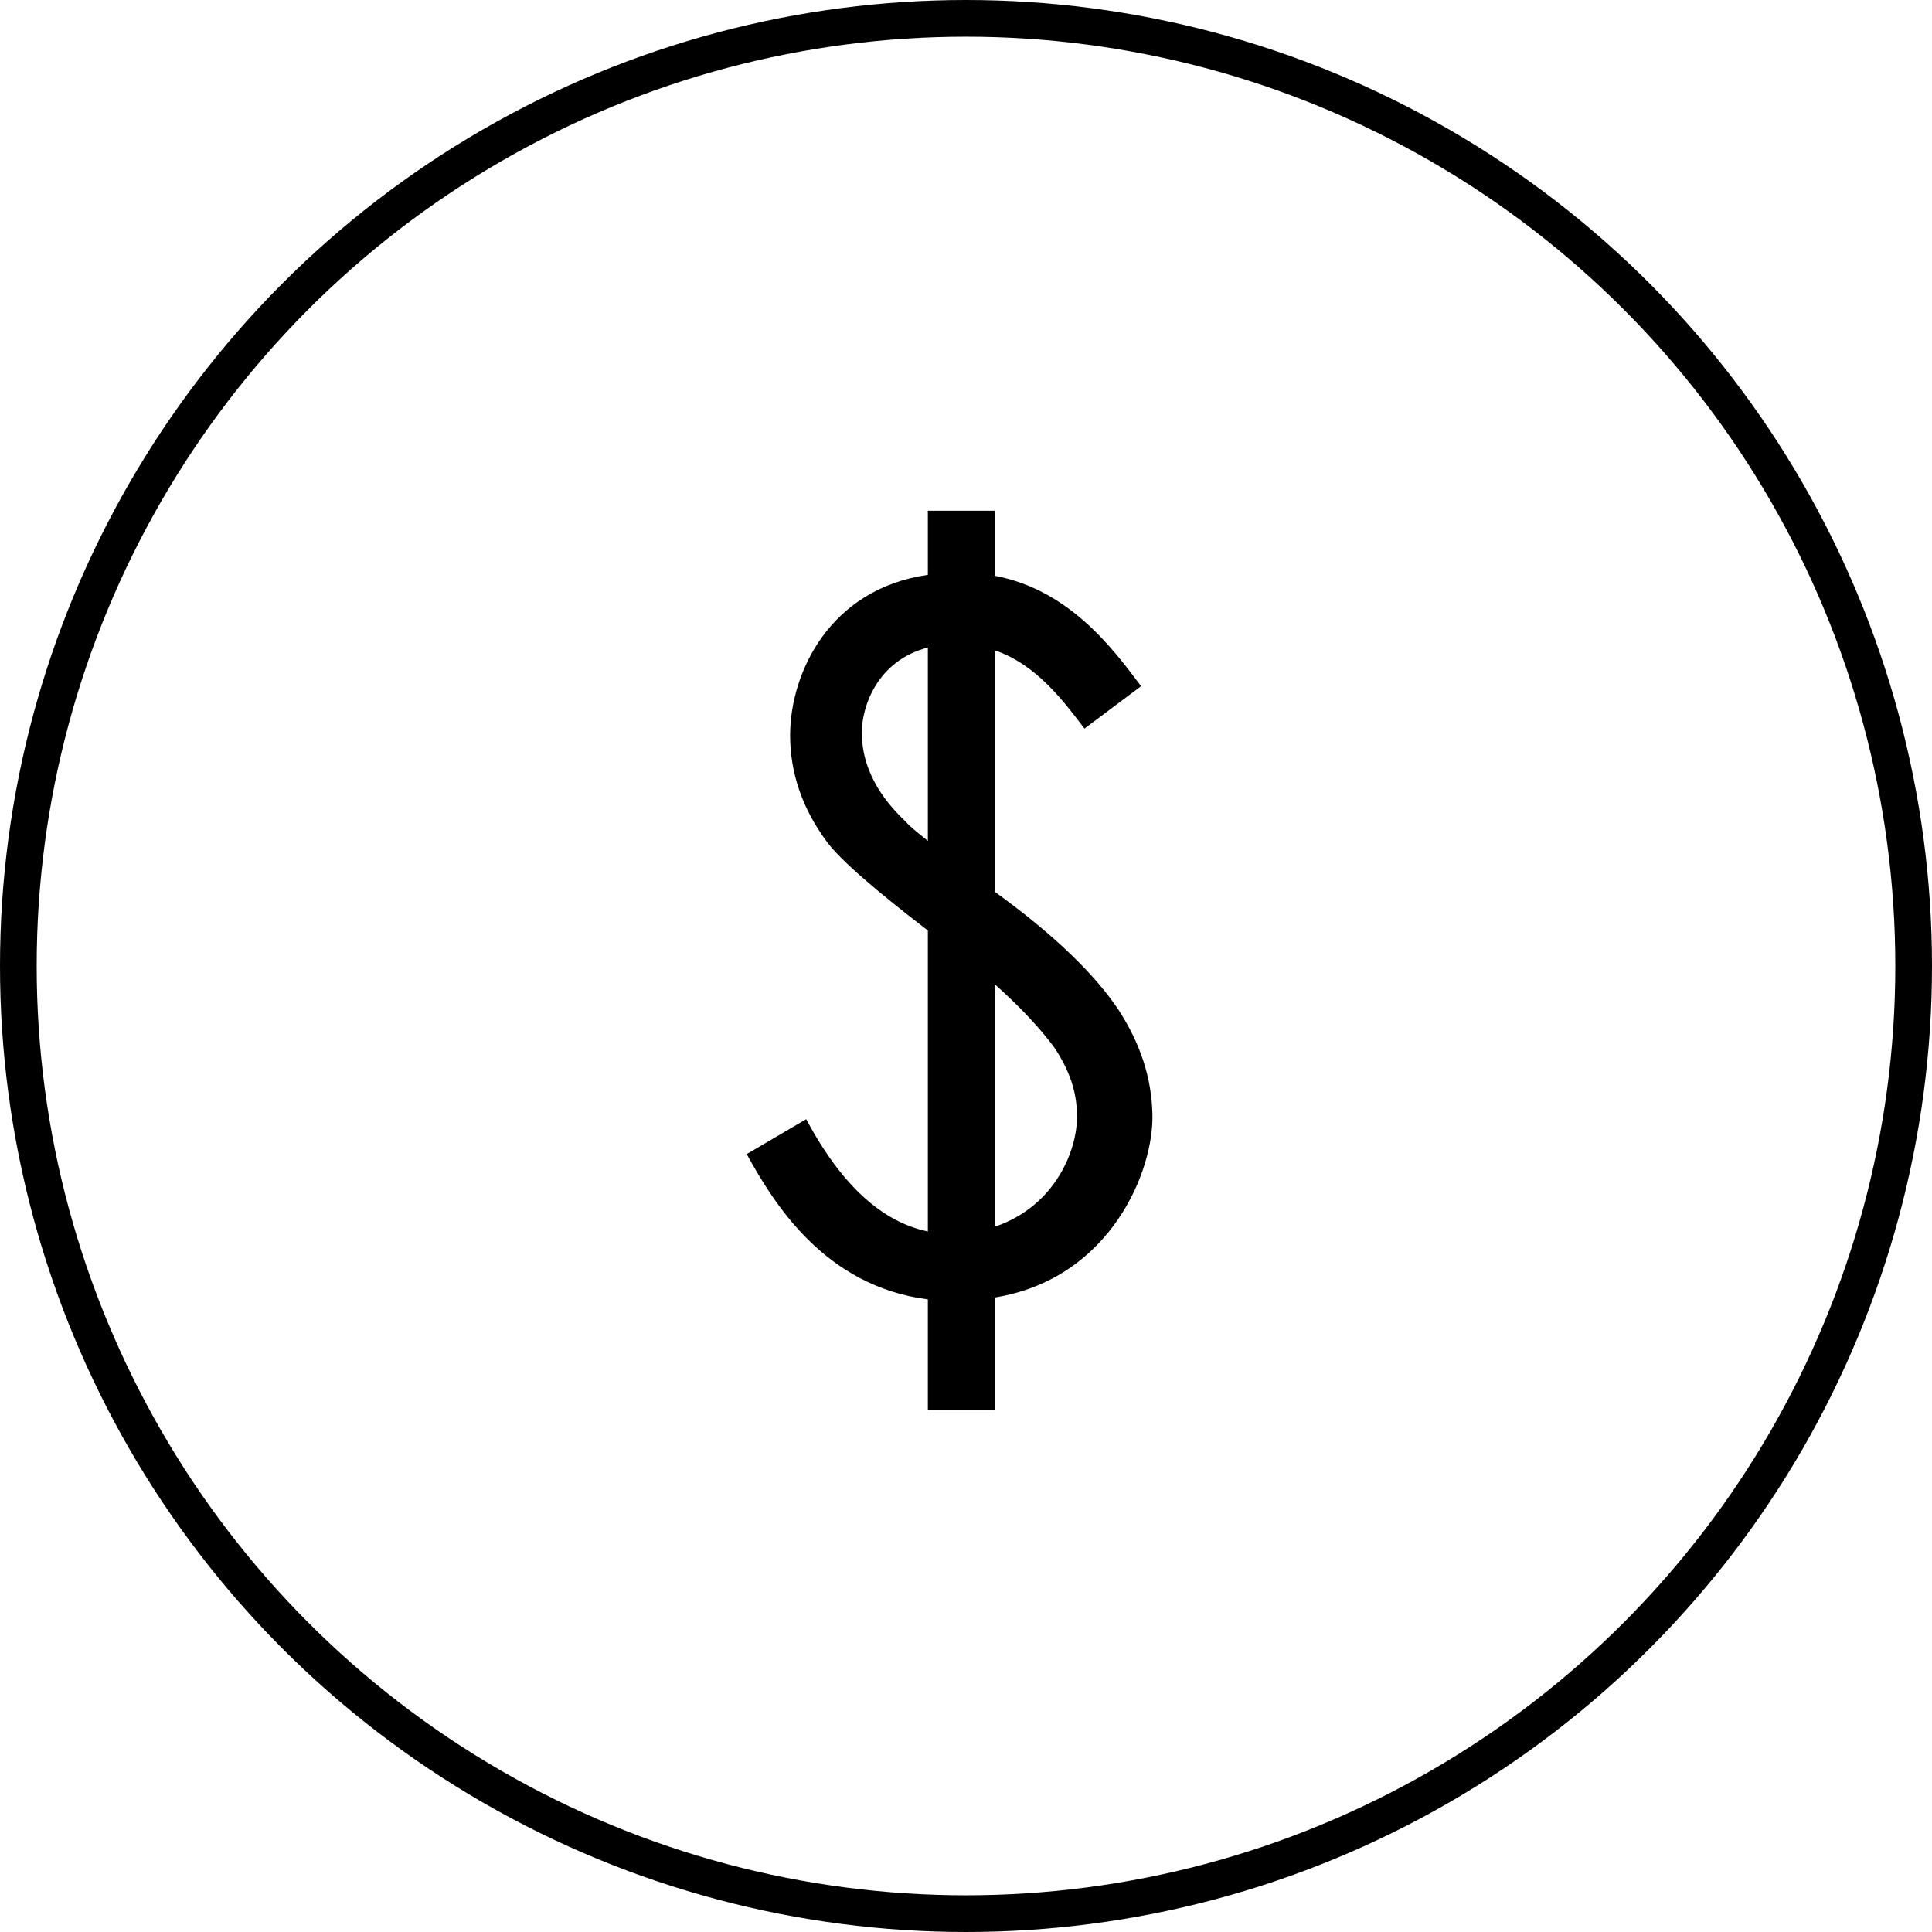 <svg width="158" height="158" viewBox="0 0 158 158" fill="none" xmlns="http://www.w3.org/2000/svg">
<circle cx="79" cy="79" r="77.5" stroke="black" stroke-width="3"/>
<path d="M81.359 53.184V72.934C86.373 76.56 89.615 79.799 91.466 82.576C93.318 85.43 94.167 88.208 94.243 91.064C94.399 95.693 90.849 104.566 81.359 106.109V115.29H75.881V106.264C67.393 105.183 63.228 98.317 61.068 94.382L65.929 91.528C68.862 97.006 72.178 99.937 75.881 100.709V76.099C71.561 72.781 68.707 70.312 67.625 68.845C65.618 66.144 64.616 63.214 64.616 60.128C64.616 55.114 67.778 48.17 75.881 47.012V41.766H81.359V47.088C87.454 48.246 91.002 53.028 93.318 56.114L88.689 59.585C86.99 57.348 84.754 54.341 81.359 53.184ZM75.881 68.769V52.954C71.714 54.035 70.479 57.815 70.479 59.899C70.479 63.449 72.716 65.917 74.106 67.228C74.338 67.537 75.032 68.078 75.881 68.771V68.769ZM81.359 80.495V100.322C86.373 98.623 88.148 93.918 88.072 91.217C88.072 89.289 87.454 87.514 86.22 85.662C85.139 84.196 83.519 82.424 81.359 80.495Z" fill="black"/>
</svg>
